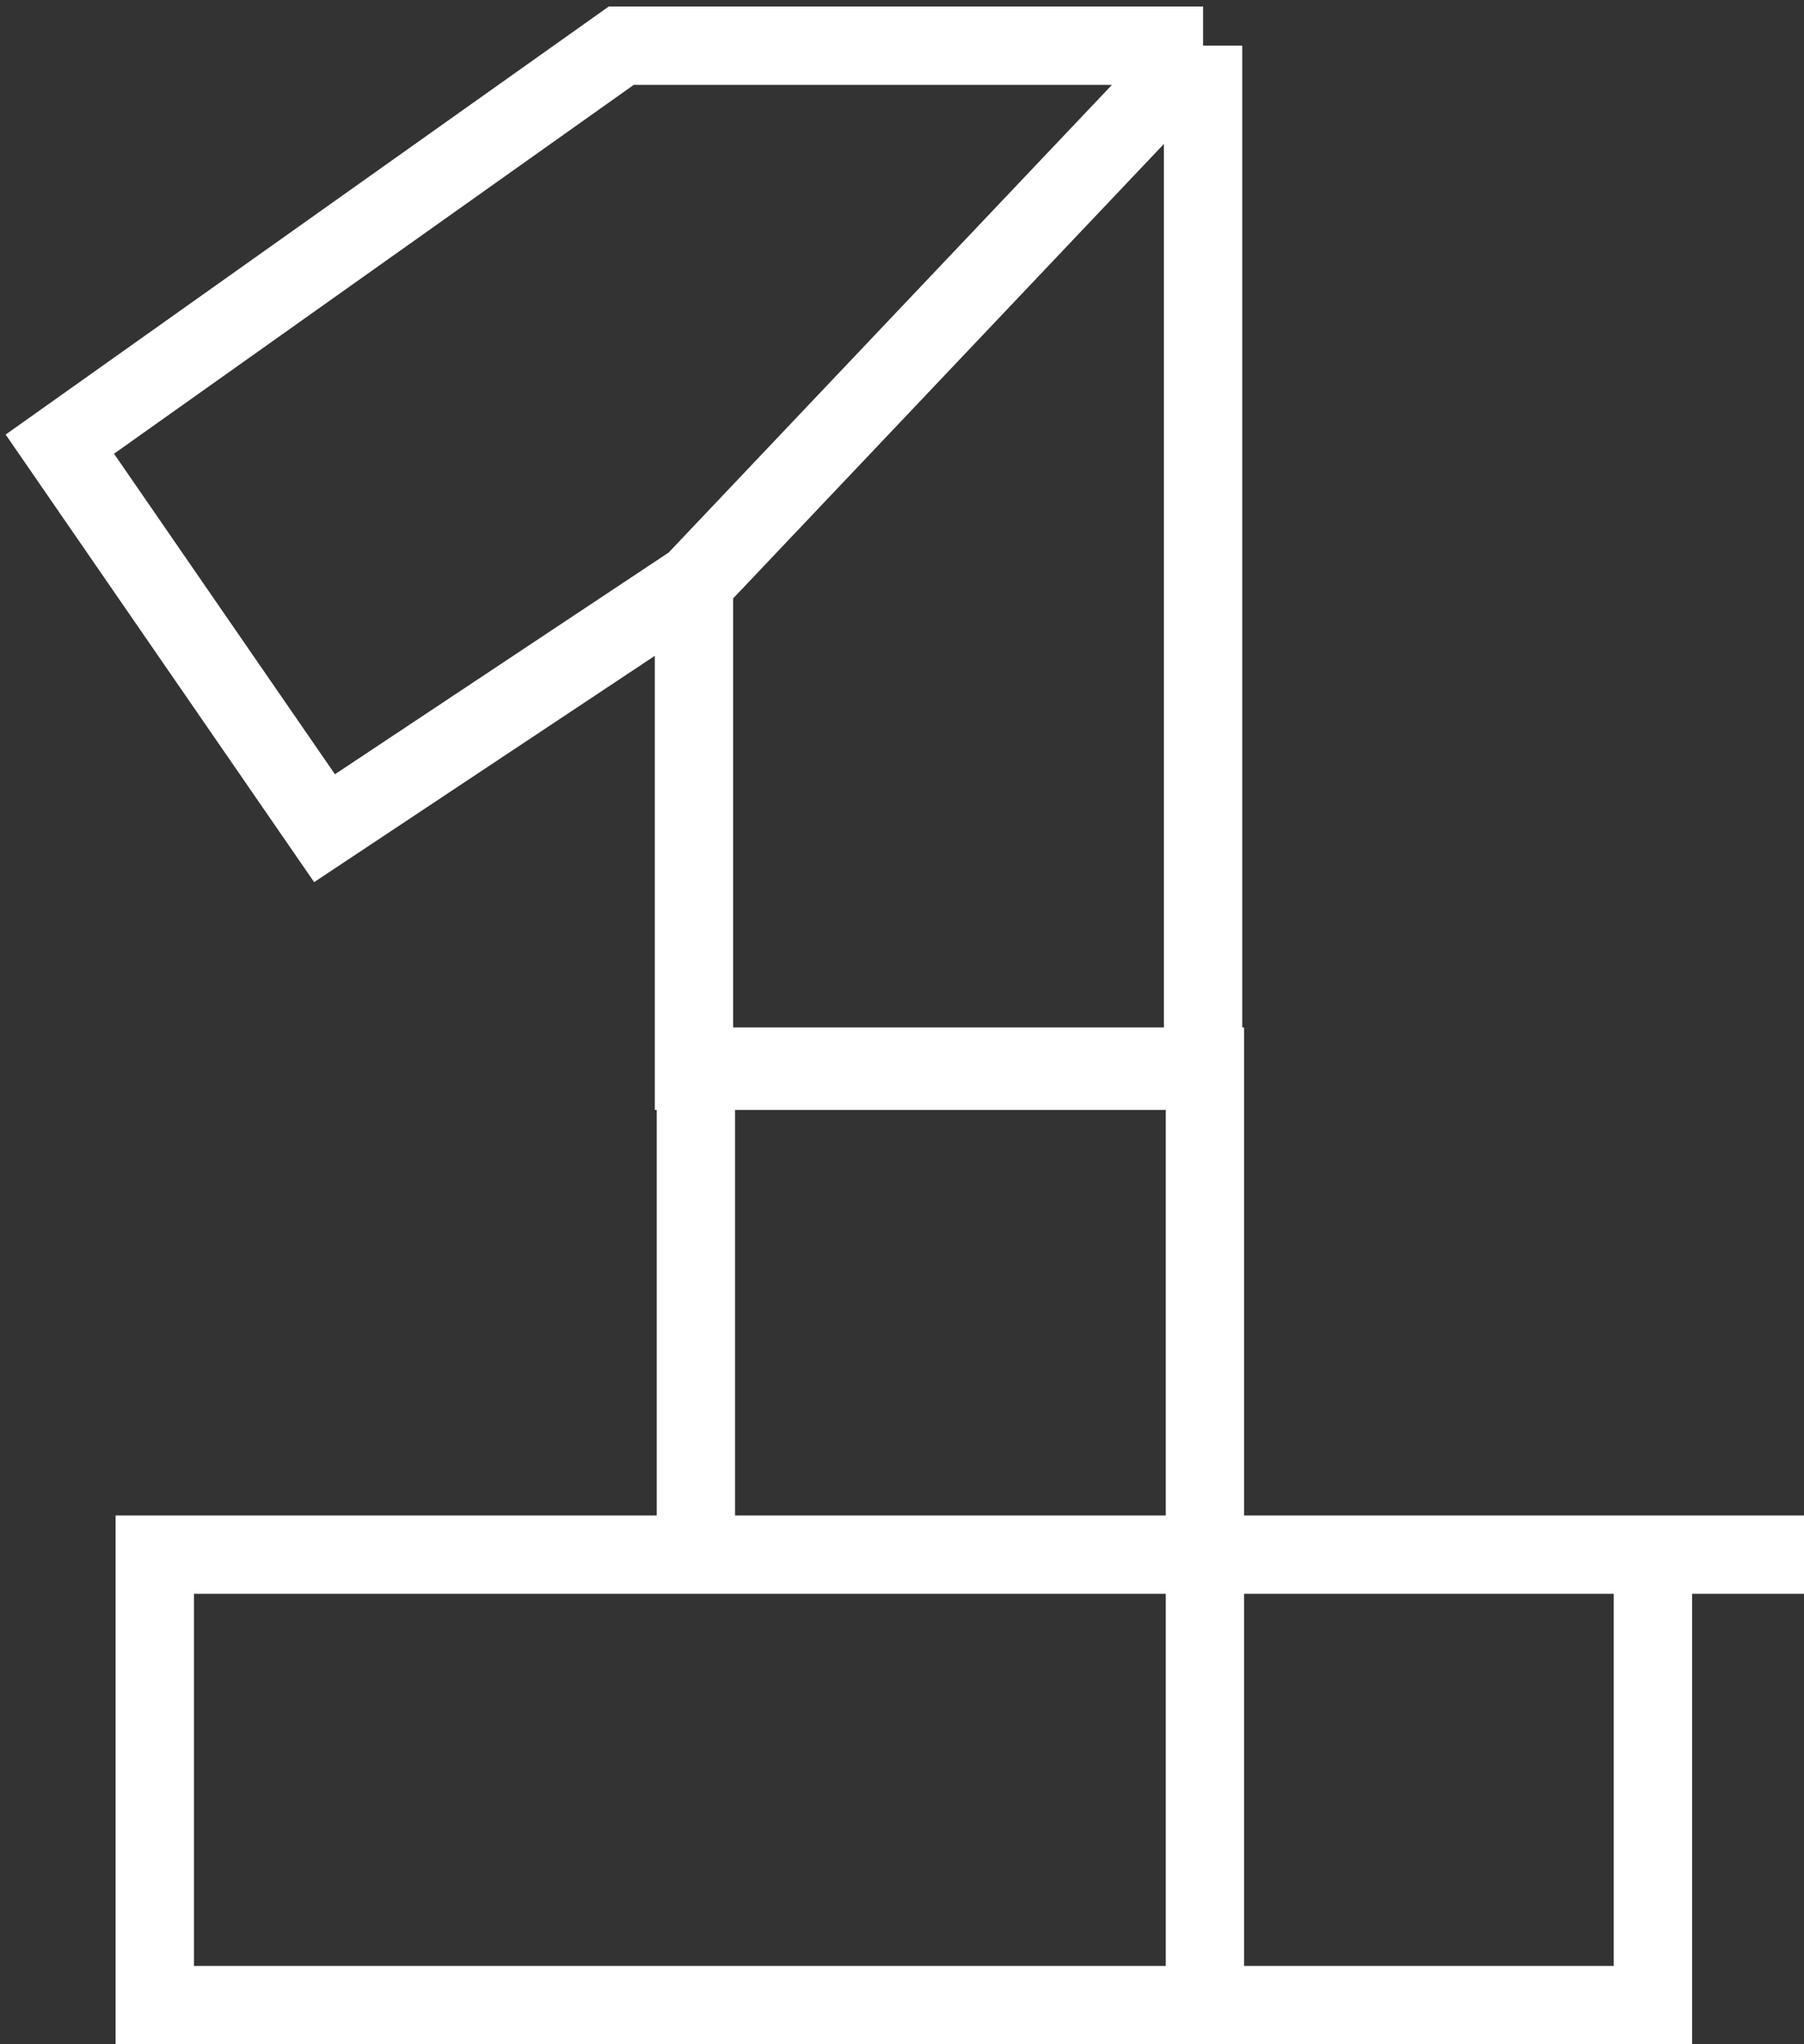 <?xml version="1.0" encoding="UTF-8"?> <svg xmlns="http://www.w3.org/2000/svg" width="158" height="179" viewBox="0 0 158 179" fill="none"><rect x="0" y="0" width="158" height="179" fill="#333333" stroke="none"/> <path d="M105.532 136.131H144.768M105.532 136.131H54.575M105.532 136.131V175.575M105.532 136.131V93.4H60.945V136.131H54.575M144.768 136.131V175.575H105.532M144.768 136.131H158M54.575 136.131H13.556V175.575H105.532" stroke="white" stroke-width="6.862"></path> <path d="M60.782 51.029L28.425 72.521L5.24 38.892L54.413 4H105.369M60.782 51.029L105.369 4M60.782 51.029V93.76H105.369V4" stroke="white" stroke-width="6.862"></path> </svg> 